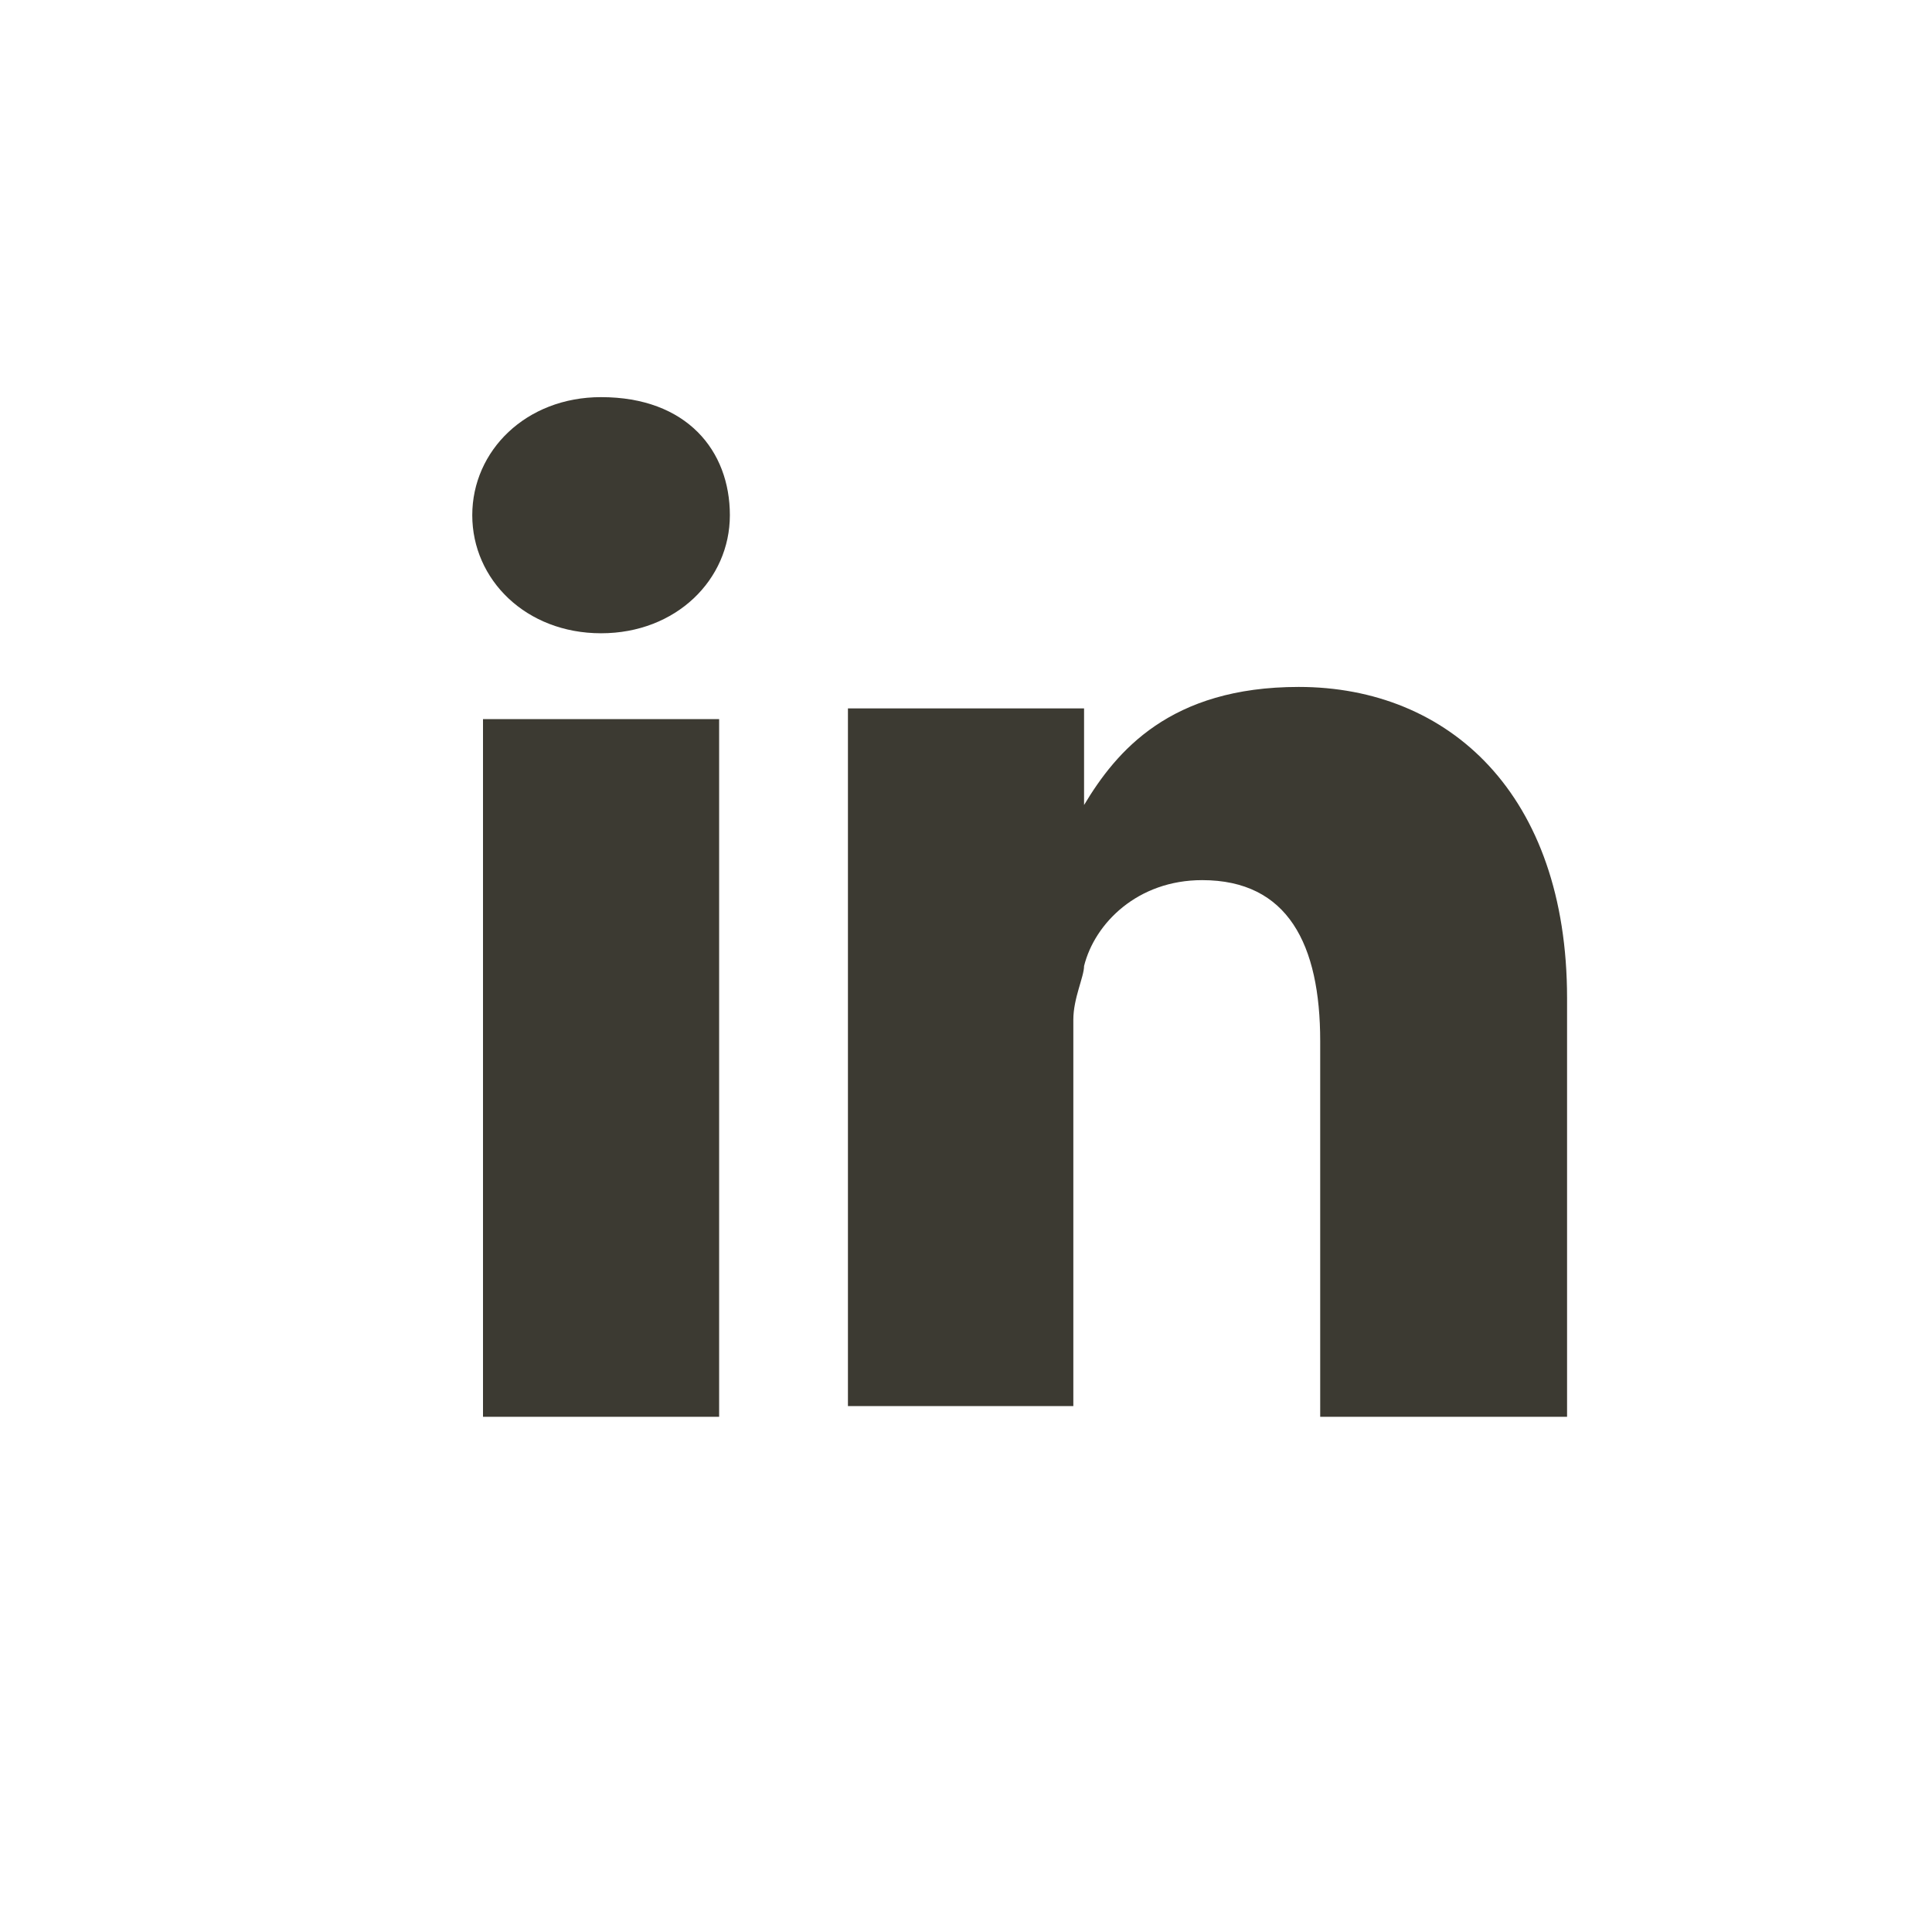 <?xml version="1.0" encoding="utf-8"?>
<!-- Generator: Adobe Illustrator 28.0.0, SVG Export Plug-In . SVG Version: 6.00 Build 0)  -->
<svg version="1.1" id="Capa_1" xmlns="http://www.w3.org/2000/svg" xmlns:xlink="http://www.w3.org/1999/xlink" x="0px" y="0px"
	 viewBox="0 0 18 18" style="enable-background:new 0 0 18 18;" xml:space="preserve">
<style type="text/css">
	.st0{fill:#3C3A32;}
</style>
<path class="st0" d="M6.7,13.2H4.5V6.7h2.2V13.2z M5.6,5.9c-0.7,0-1.2-0.5-1.2-1.1s0.5-1.1,1.2-1.1c0.8,0,1.2,0.5,1.2,1.1
	C6.8,5.4,6.3,5.9,5.6,5.9z M14.5,13.2h-2.2V9.7c0-0.9-0.3-1.5-1.1-1.5c-0.6,0-1,0.4-1.1,0.8c0,0.1-0.1,0.3-0.1,0.5v3.6H7.9
	c0,0,0-5.9,0-6.5h2.2v0.9c0.3-0.5,0.8-1.1,2-1.1c1.4,0,2.5,1,2.5,2.9v3.9C14.6,13.2,14.5,13.2,14.5,13.2z"/>
</svg>
